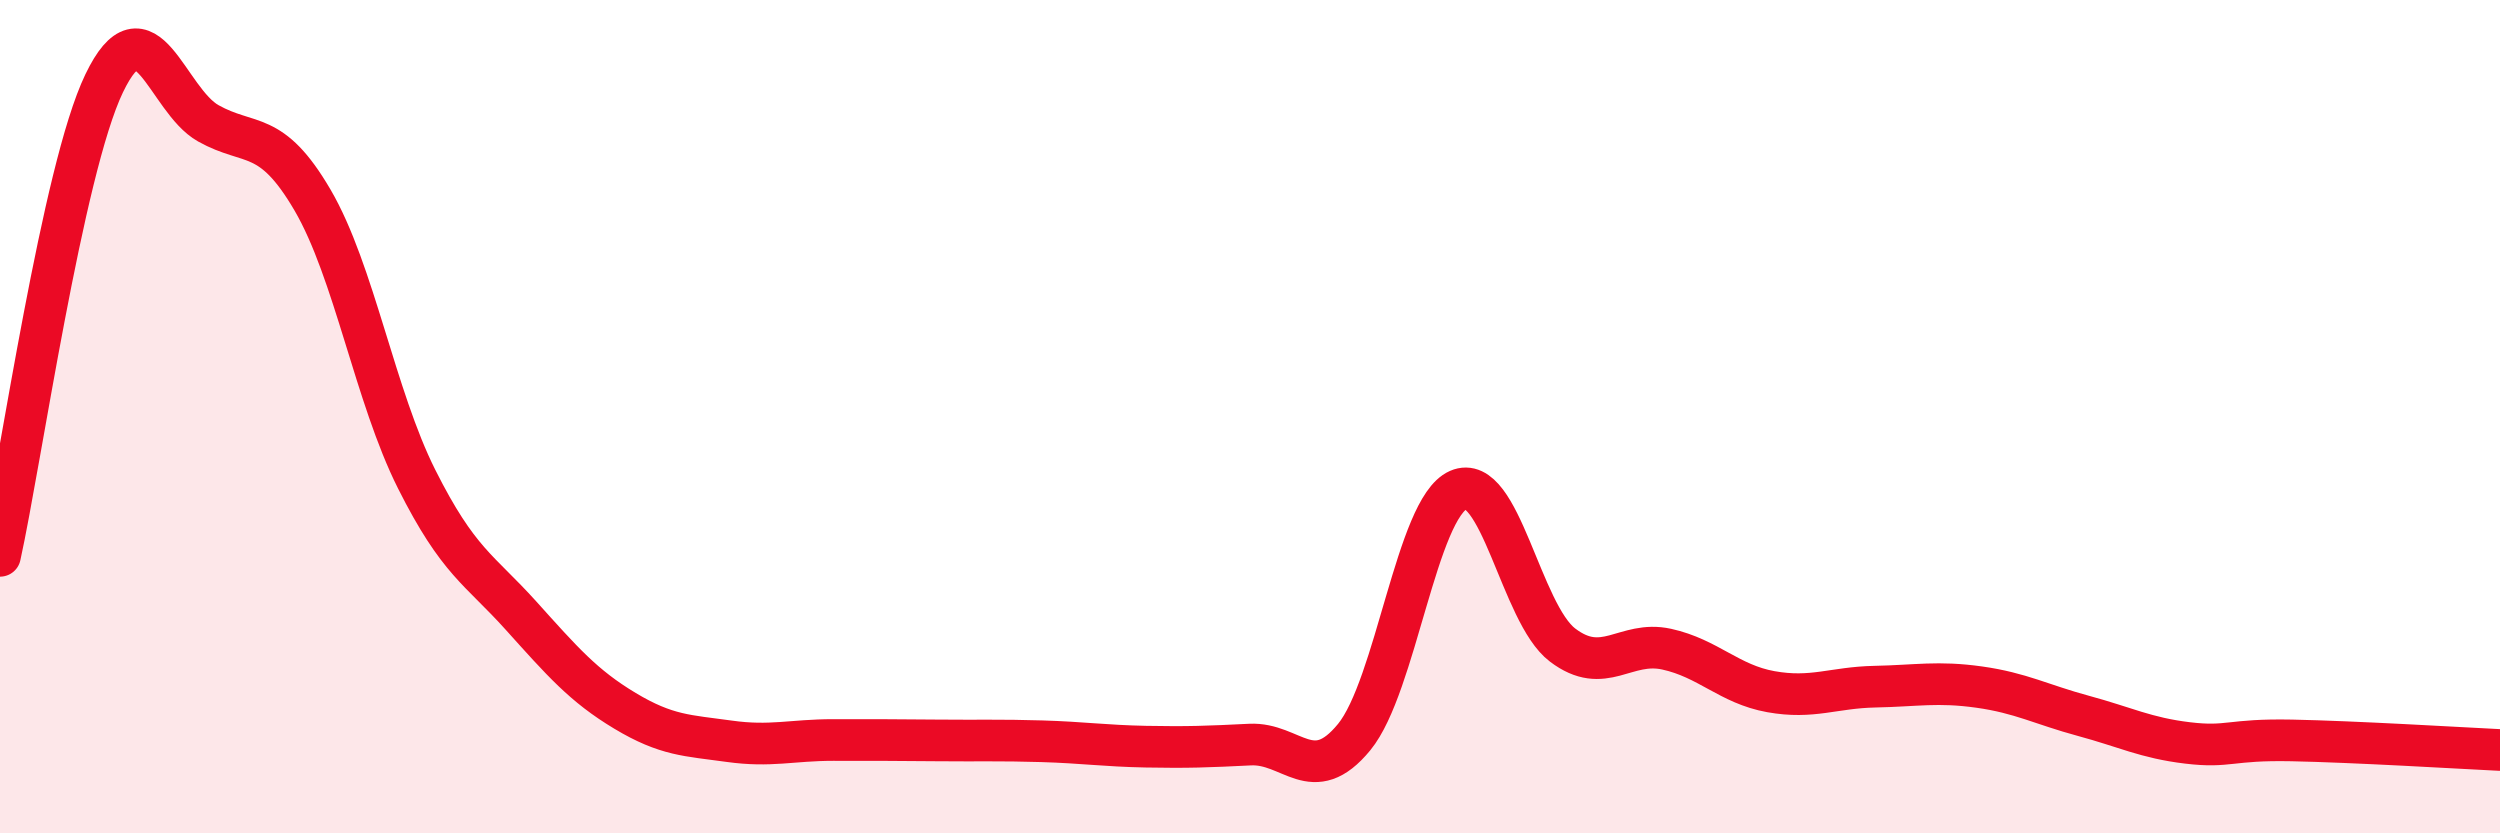 
    <svg width="60" height="20" viewBox="0 0 60 20" xmlns="http://www.w3.org/2000/svg">
      <path
        d="M 0,13.34 C 0.5,11.07 1.5,4.08 2.5,2 C 3.5,-0.08 4,2.4 5,2.96 C 6,3.52 6.5,3.09 7.5,4.8 C 8.5,6.51 9,9.51 10,11.5 C 11,13.49 11.5,13.66 12.5,14.77 C 13.5,15.88 14,16.46 15,17.06 C 16,17.66 16.5,17.65 17.5,17.79 C 18.5,17.93 19,17.76 20,17.76 C 21,17.76 21.5,17.76 22.5,17.77 C 23.5,17.78 24,17.76 25,17.79 C 26,17.82 26.5,17.9 27.5,17.92 C 28.5,17.94 29,17.92 30,17.87 C 31,17.82 31.5,18.91 32.5,17.69 C 33.5,16.47 34,12.2 35,11.76 C 36,11.32 36.5,14.72 37.5,15.48 C 38.5,16.24 39,15.36 40,15.58 C 41,15.8 41.5,16.42 42.5,16.6 C 43.5,16.78 44,16.5 45,16.48 C 46,16.46 46.5,16.35 47.5,16.49 C 48.5,16.63 49,16.91 50,17.18 C 51,17.45 51.5,17.71 52.5,17.83 C 53.5,17.95 53.5,17.74 55,17.77 C 56.5,17.8 59,17.95 60,18L60 20L0 20Z"
        fill="#EB0A25"
        opacity="0.1"
        stroke-linecap="round"
        stroke-linejoin="round"
      />
      <path
        d="M 0,13.34 C 0.5,11.07 1.5,4.08 2.5,2 C 3.5,-0.08 4,2.4 5,2.96 C 6,3.52 6.5,3.09 7.5,4.8 C 8.5,6.51 9,9.51 10,11.5 C 11,13.49 11.5,13.66 12.5,14.77 C 13.5,15.88 14,16.46 15,17.06 C 16,17.66 16.5,17.65 17.5,17.79 C 18.5,17.93 19,17.76 20,17.76 C 21,17.76 21.5,17.76 22.5,17.77 C 23.5,17.78 24,17.76 25,17.79 C 26,17.82 26.5,17.9 27.5,17.92 C 28.5,17.94 29,17.92 30,17.87 C 31,17.82 31.5,18.91 32.5,17.69 C 33.5,16.47 34,12.2 35,11.76 C 36,11.32 36.5,14.72 37.5,15.48 C 38.5,16.24 39,15.36 40,15.58 C 41,15.8 41.5,16.42 42.5,16.6 C 43.5,16.78 44,16.5 45,16.48 C 46,16.46 46.5,16.35 47.5,16.49 C 48.5,16.63 49,16.91 50,17.18 C 51,17.45 51.5,17.71 52.5,17.83 C 53.5,17.95 53.5,17.74 55,17.77 C 56.5,17.8 59,17.95 60,18"
        stroke="#EB0A25"
        stroke-width="1"
        fill="none"
        stroke-linecap="round"
        stroke-linejoin="round"
      />
    </svg>
  